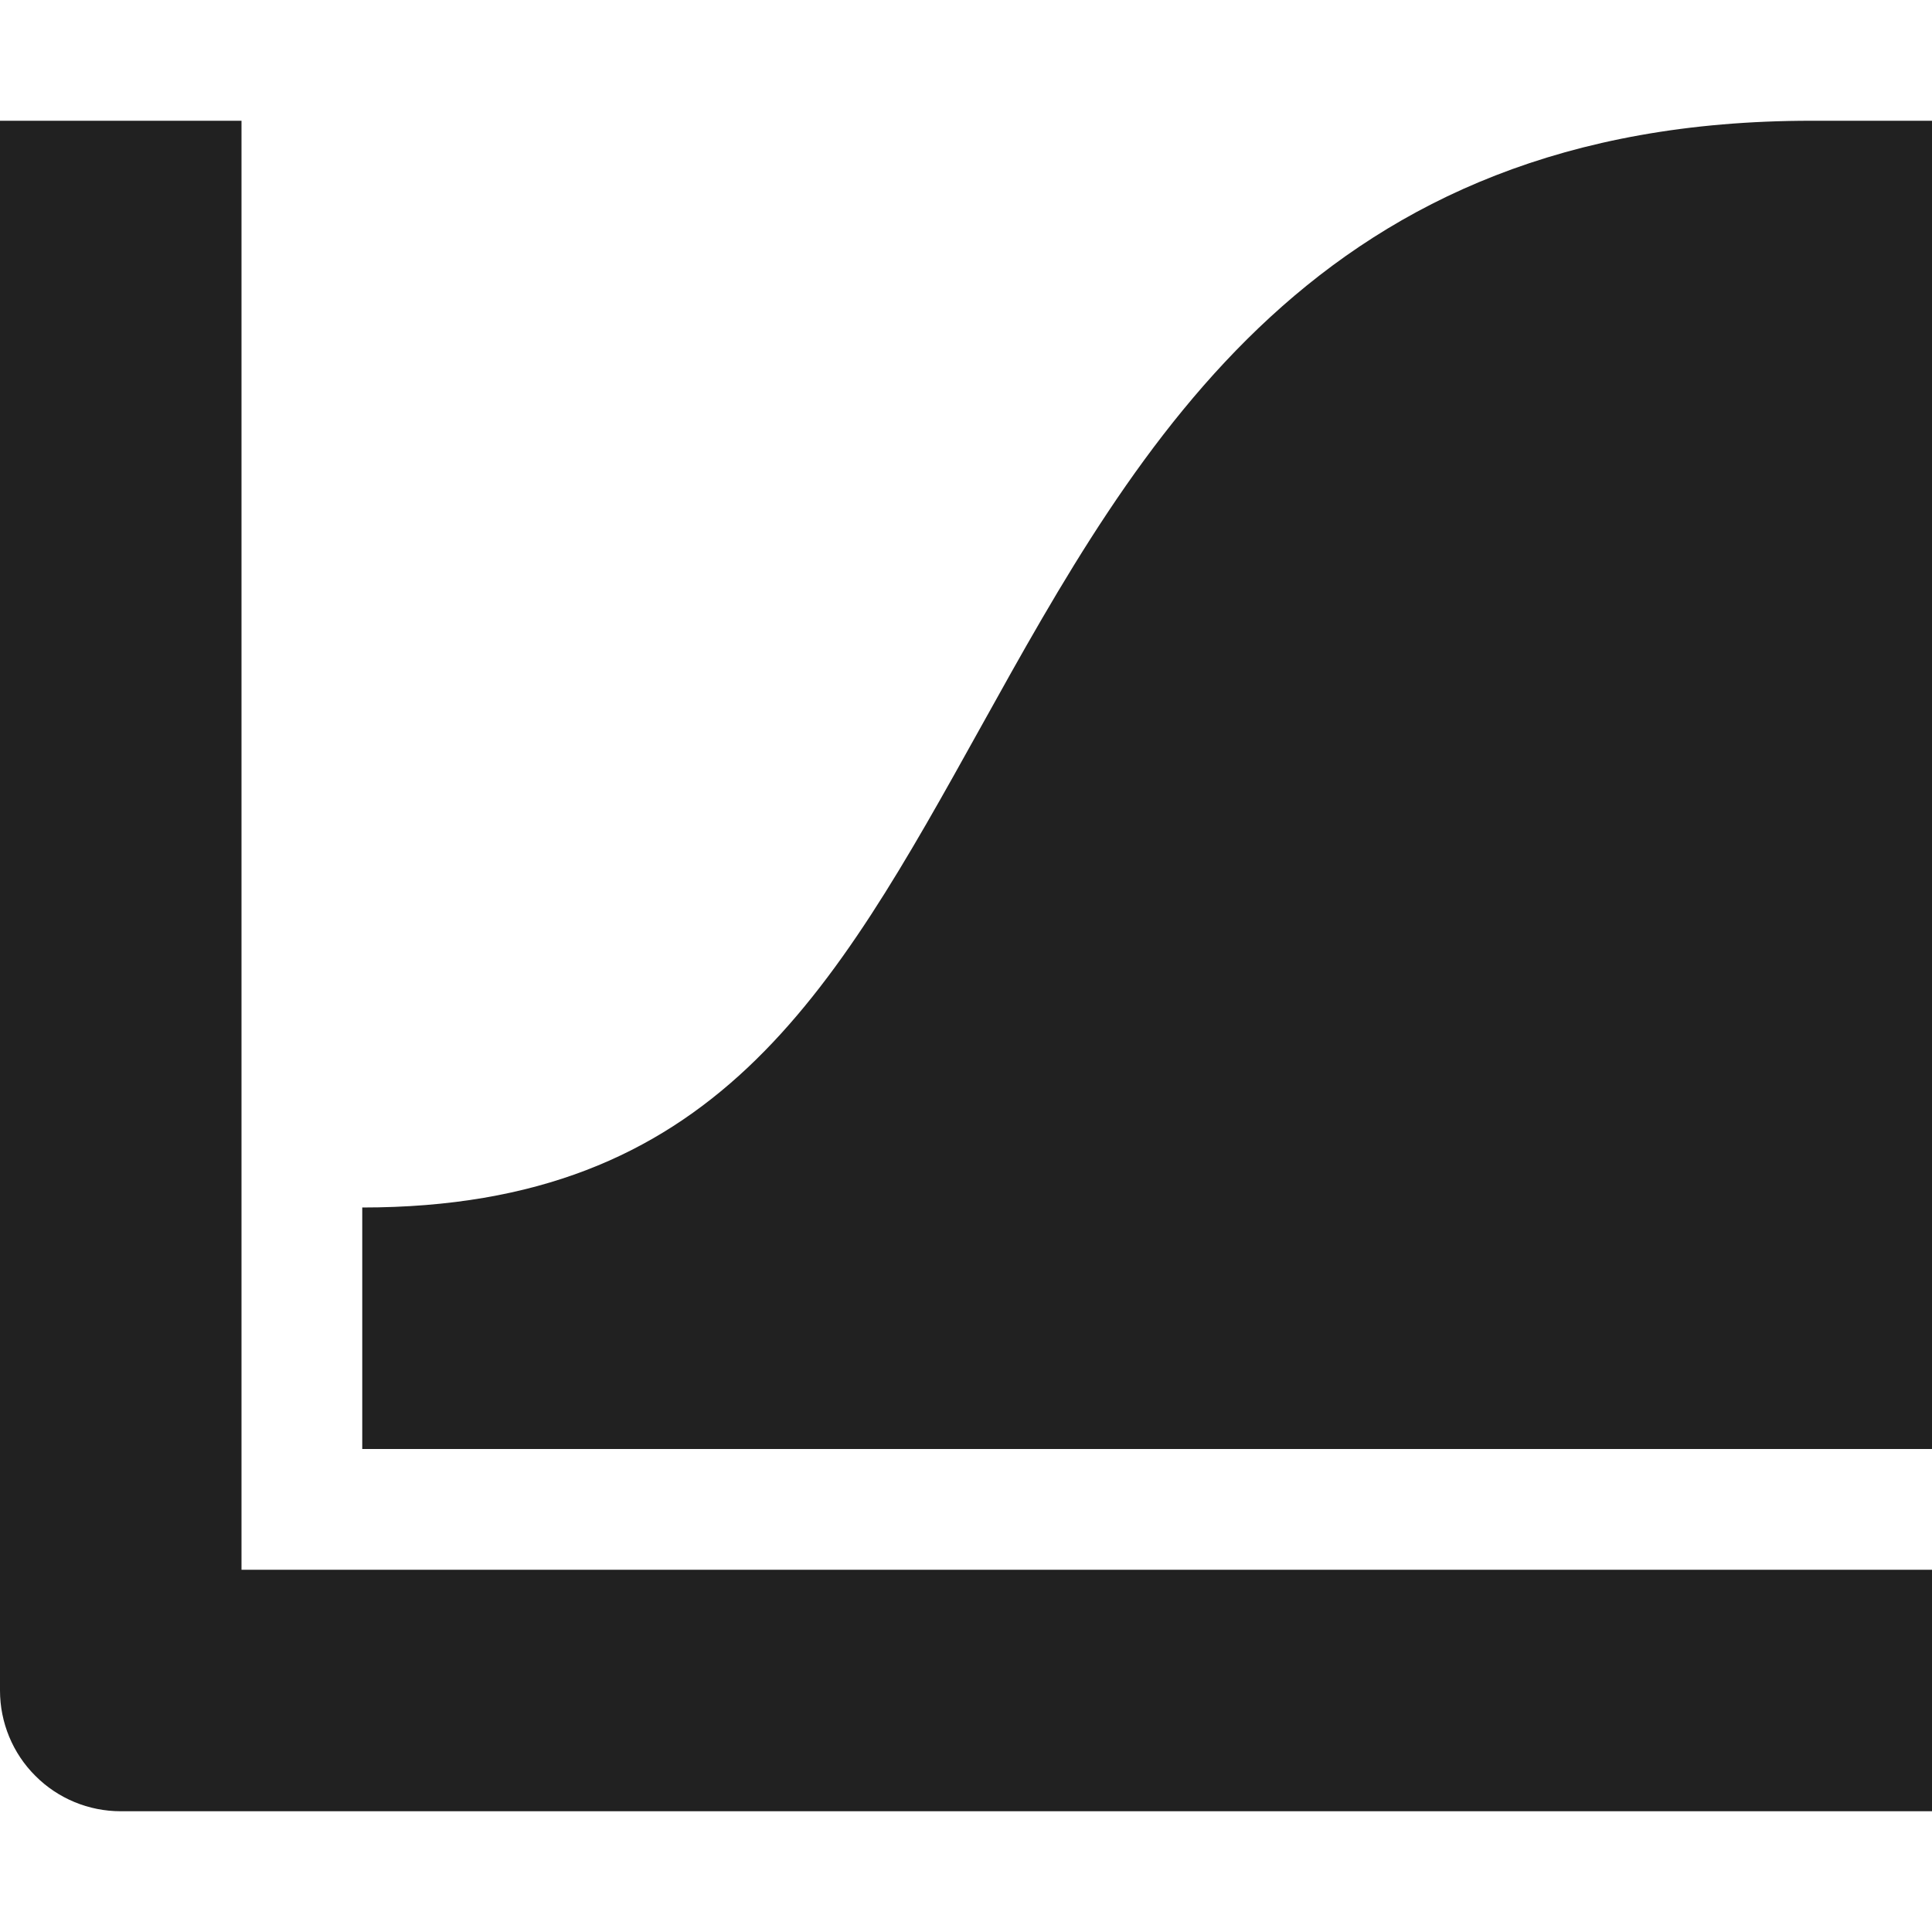 <svg width="16" height="16" viewBox="0 0 16 16" fill="none" xmlns="http://www.w3.org/2000/svg">
<path d="M16 15H1C0.735 15 0.48 14.895 0.293 14.707C0.105 14.52 0 14.265 0 14V1H2V13H16V15Z" fill="#212121"/>
<path d="M16 12H3V10C5.912 10 6.889 8.241 8.126 6.015C9.432 3.664 10.912 1 15 1H16V12Z" fill="#212121"/>
</svg>
